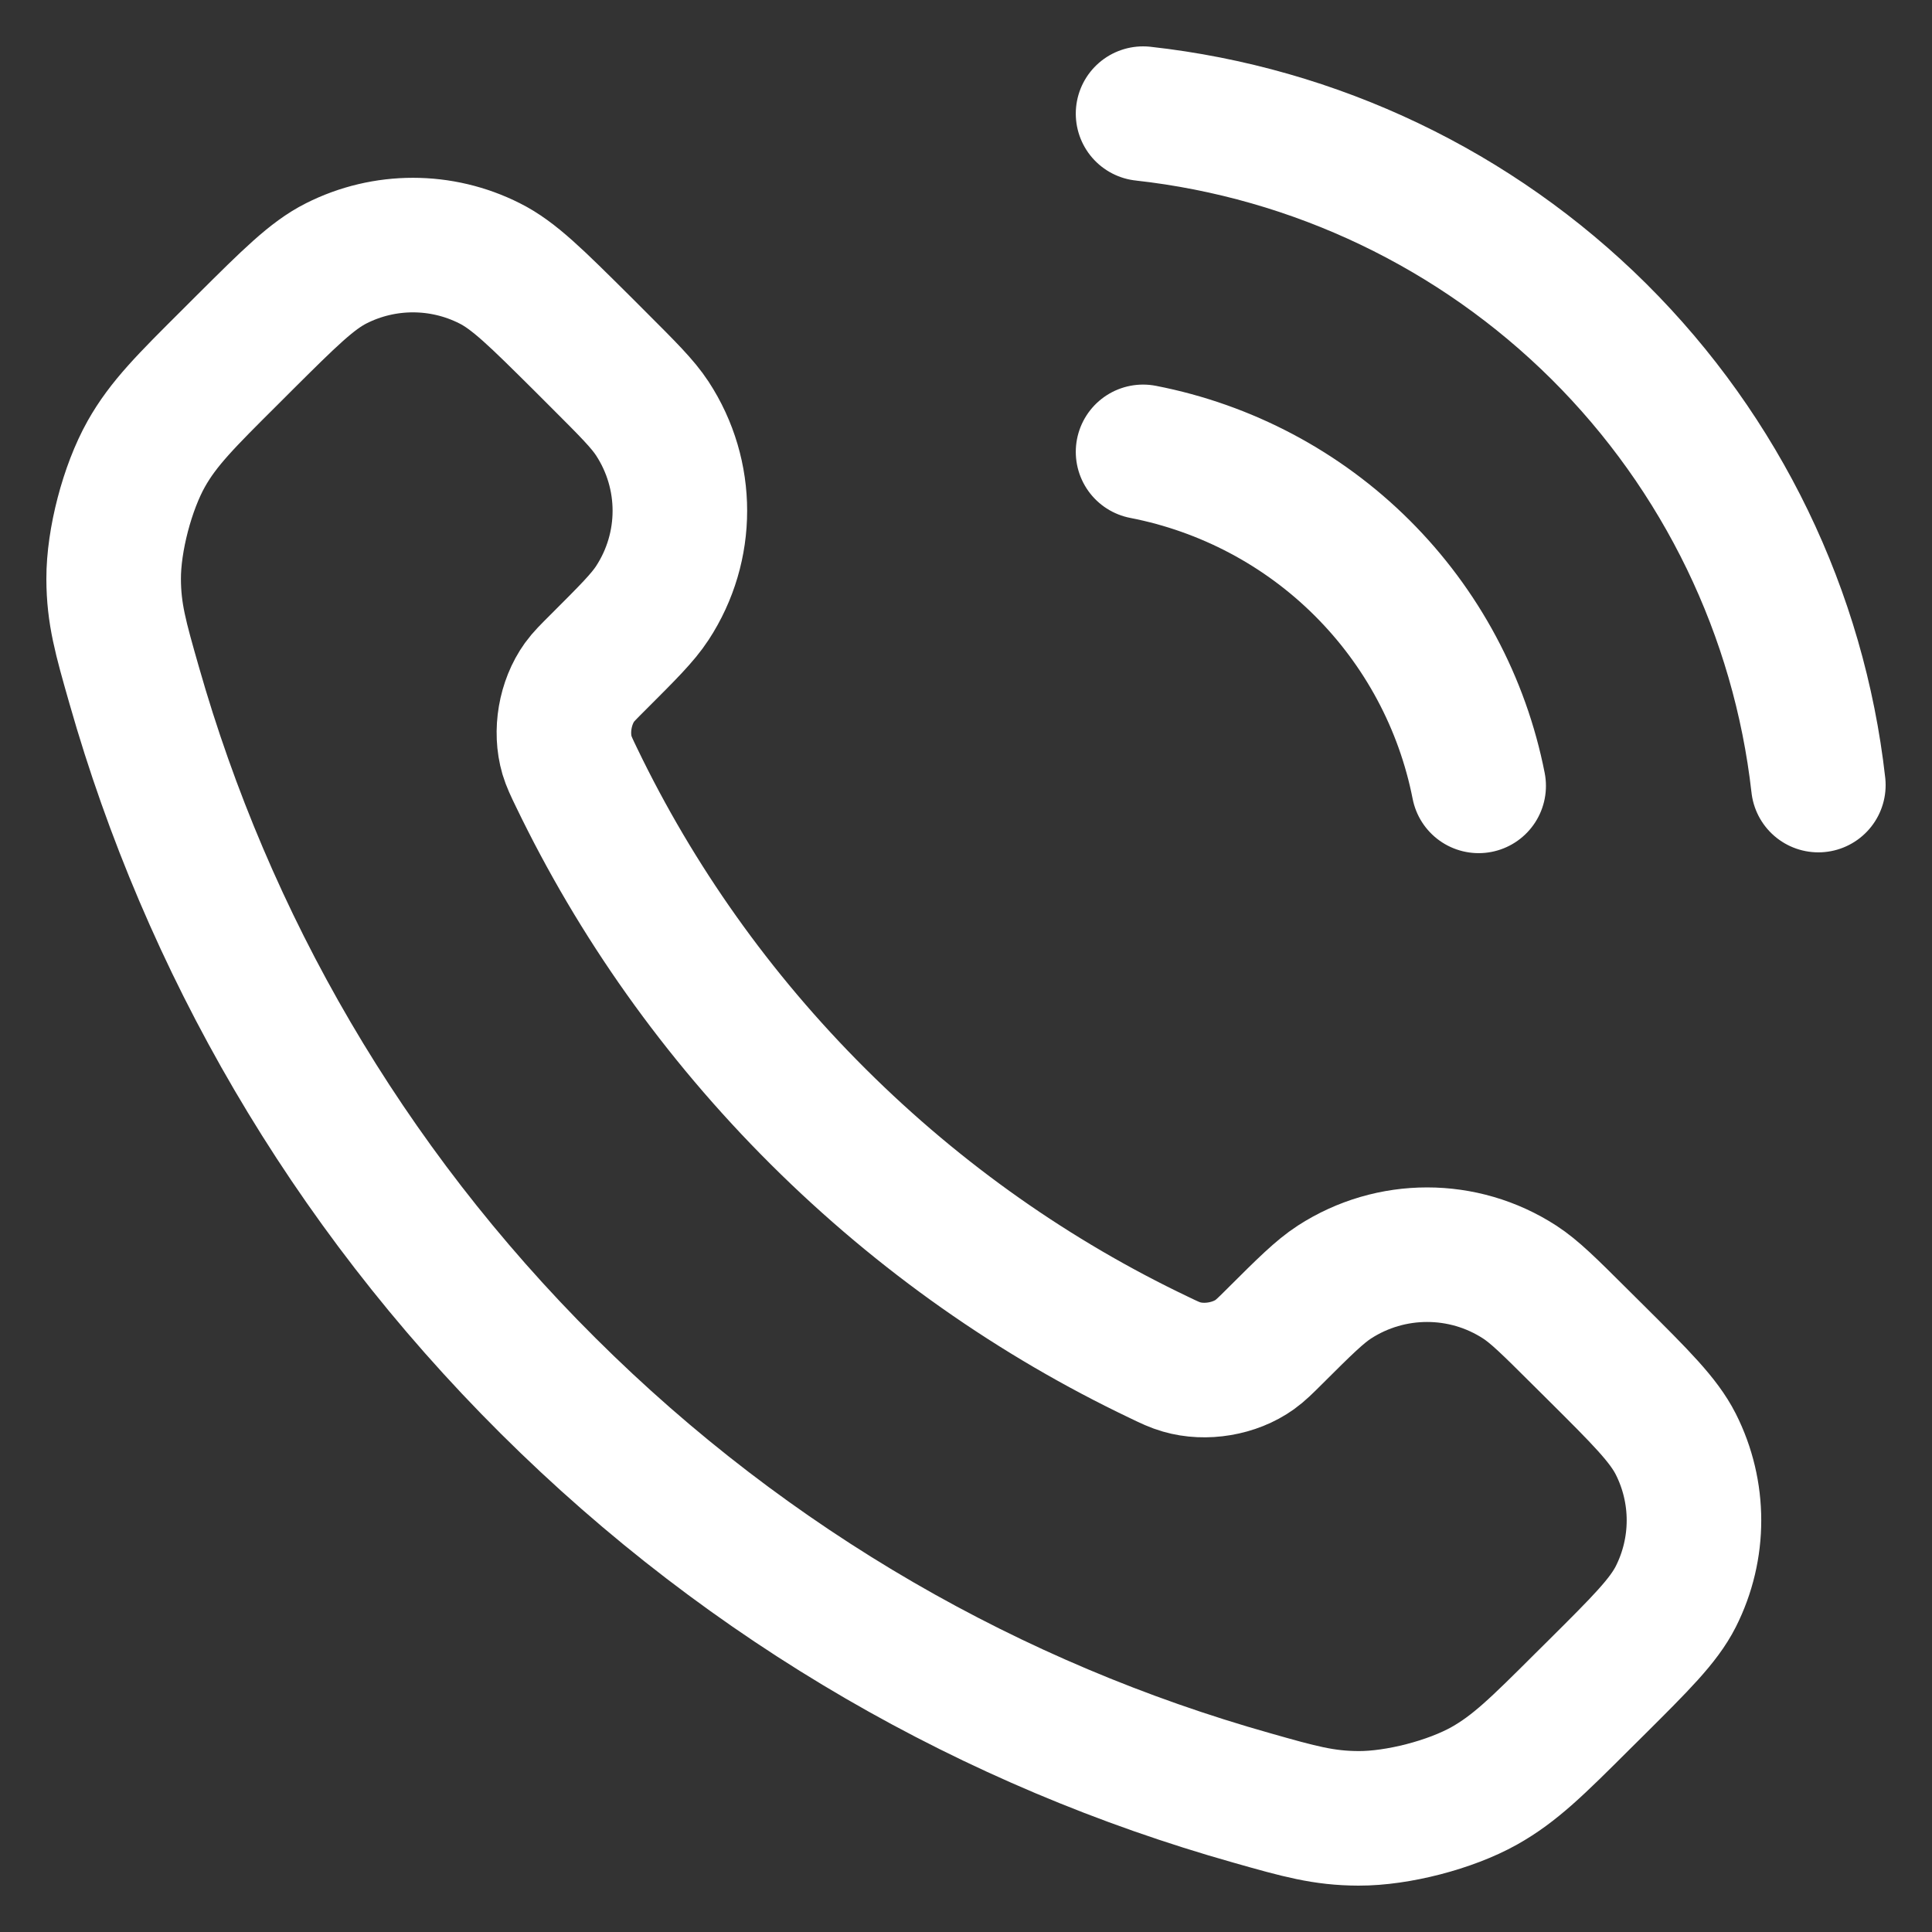 <svg width="17" height="17" viewBox="0 0 17 17" fill="none" xmlns="http://www.w3.org/2000/svg">
<rect x="0" y="0" width="17" height="17" fill="#333333" stroke="none"/>
<path d="M10.058 3.976C10.788 4.118 11.459 4.473 11.985 4.997C12.511 5.521 12.868 6.188 13.011 6.915M10.058 1C11.575 1.168 12.989 1.844 14.069 2.917C15.149 3.991 15.83 5.398 16 6.908M7.201 9.827C6.303 8.933 5.594 7.922 5.074 6.843C5.029 6.75 5.007 6.704 4.989 6.645C4.928 6.437 4.972 6.181 5.099 6.004C5.135 5.954 5.178 5.912 5.263 5.827C5.524 5.566 5.655 5.436 5.74 5.306C6.063 4.812 6.063 4.177 5.74 3.683C5.655 3.553 5.524 3.423 5.263 3.162L5.118 3.017C4.72 2.622 4.522 2.424 4.308 2.317C3.884 2.103 3.383 2.103 2.959 2.317C2.746 2.424 2.547 2.622 2.15 3.017L2.032 3.135C1.636 3.529 1.438 3.726 1.287 3.994C1.12 4.291 0.999 4.753 1 5.094C1.001 5.401 1.061 5.611 1.181 6.031C1.824 8.288 3.038 10.418 4.823 12.194C6.608 13.971 8.747 15.18 11.014 15.82C11.436 15.94 11.647 15.999 11.955 16C12.298 16.001 12.762 15.881 13.06 15.714C13.329 15.563 13.527 15.367 13.923 14.972L14.041 14.855C14.438 14.46 14.637 14.262 14.745 14.05C14.959 13.627 14.959 13.129 14.745 12.706C14.637 12.494 14.438 12.296 14.041 11.901L13.895 11.756C13.634 11.496 13.503 11.366 13.372 11.281C12.877 10.96 12.238 10.96 11.742 11.281C11.611 11.366 11.48 11.496 11.219 11.756C11.134 11.841 11.091 11.883 11.041 11.919C10.864 12.046 10.606 12.089 10.397 12.028C10.338 12.011 10.291 11.989 10.198 11.944C9.114 11.427 8.099 10.721 7.201 9.827Z" stroke="white" stroke-width="1.184" stroke-linecap="round" stroke-linejoin="round"/>
</svg>
